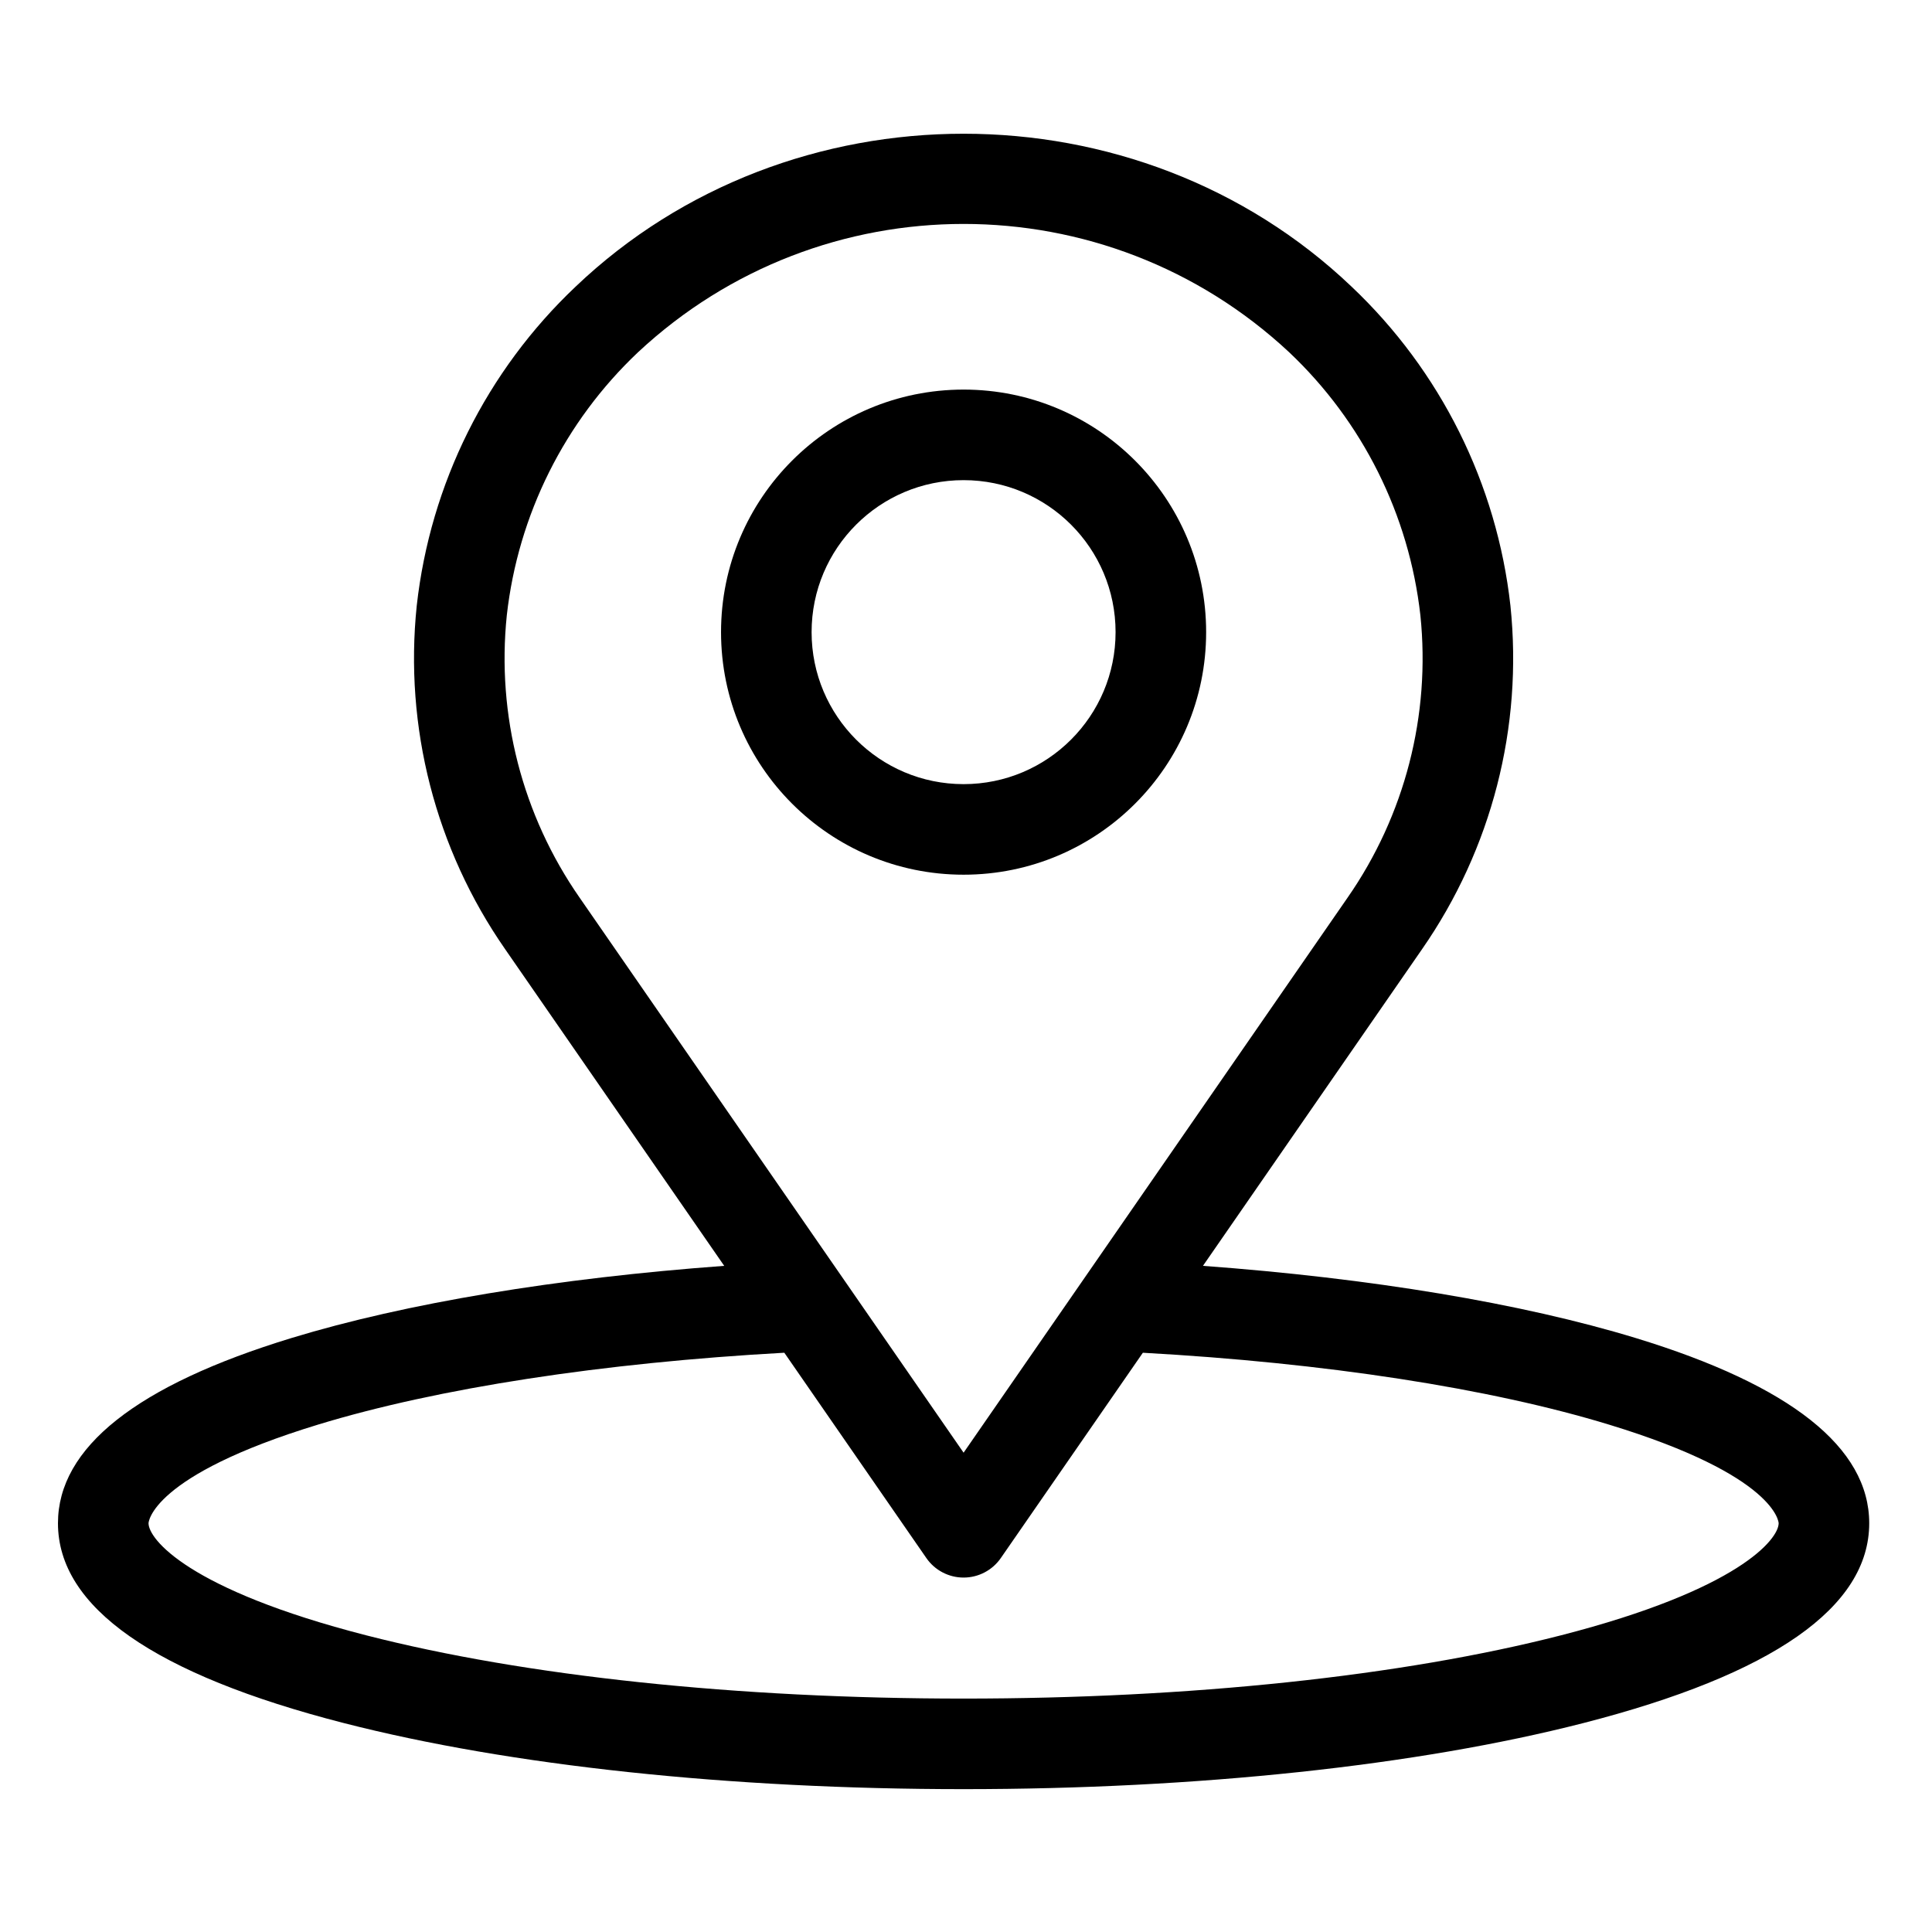 <?xml version="1.0" encoding="UTF-8"?> <svg xmlns="http://www.w3.org/2000/svg" height="533pt" viewBox="-16 -38 533.333 533" width="533pt"> <path d="m435.594 331.215c-31.461-9.605-73.297-16.551-119.516-19.941l60.465-87.391c19.238-27.672 27.906-61.328 24.414-94.852-3.746-33.633-19.293-64.844-43.879-88.094-59.039-56.25-155.117-56.25-214.156 0-24.586 23.25-40.133 54.461-43.879 88.094-3.488 33.516 5.176 67.176 24.414 94.844l60.465 87.398c-46.145 3.383-87.922 10.312-119.375 19.898-42.832 13.055-64.547 30.262-64.547 51.152 0 23.172 26.566 41.742 78.953 55.176 45.848 11.758 106.594 18.23 171.047 18.23s125.199-6.473 171.047-18.23c52.387-13.438 78.953-32.004 78.953-55.176 0-20.863-21.672-38.059-64.406-51.109zm-311.691-199.527c3.113-27.742 15.961-53.484 36.258-72.645 50.602-47.188 129.078-47.188 179.68 0 20.297 19.16 33.145 44.902 36.258 72.645 2.855 27.559-4.281 55.227-20.113 77.969l-105.984 153.195-105.984-153.195c-15.832-22.742-22.969-50.41-20.113-77.969zm290.934 281.598c-43.879 11.25-102.414 17.445-164.836 17.445s-120.961-6.195-164.836-17.445c-49.352-12.66-60.164-26.641-60.164-30.961 0-.129.539-13.125 46.836-27.238 33.016-10.062 78.496-17.055 128.676-19.828l39.211 56.68c2.332 3.375 6.176 5.387 10.277 5.387s7.945-2.012 10.277-5.387l39.211-56.676c50.246 2.781 95.785 9.785 128.809 19.879 46.164 14.086 46.703 27.051 46.703 27.184 0 4.32-10.812 18.301-60.164 30.961zm0 0"></path> <path d="m316.957 136.336c0-36.98-29.98-66.957-66.957-66.957-36.984 0-66.957 29.98-66.957 66.957 0 36.984 29.973 66.961 66.957 66.961s66.957-29.977 66.957-66.961zm-108.914 0c0-23.172 18.785-41.957 41.957-41.957s41.957 18.785 41.957 41.957c0 23.176-18.785 41.961-41.957 41.961s-41.957-18.785-41.957-41.961zm0 0"></path> </svg> 